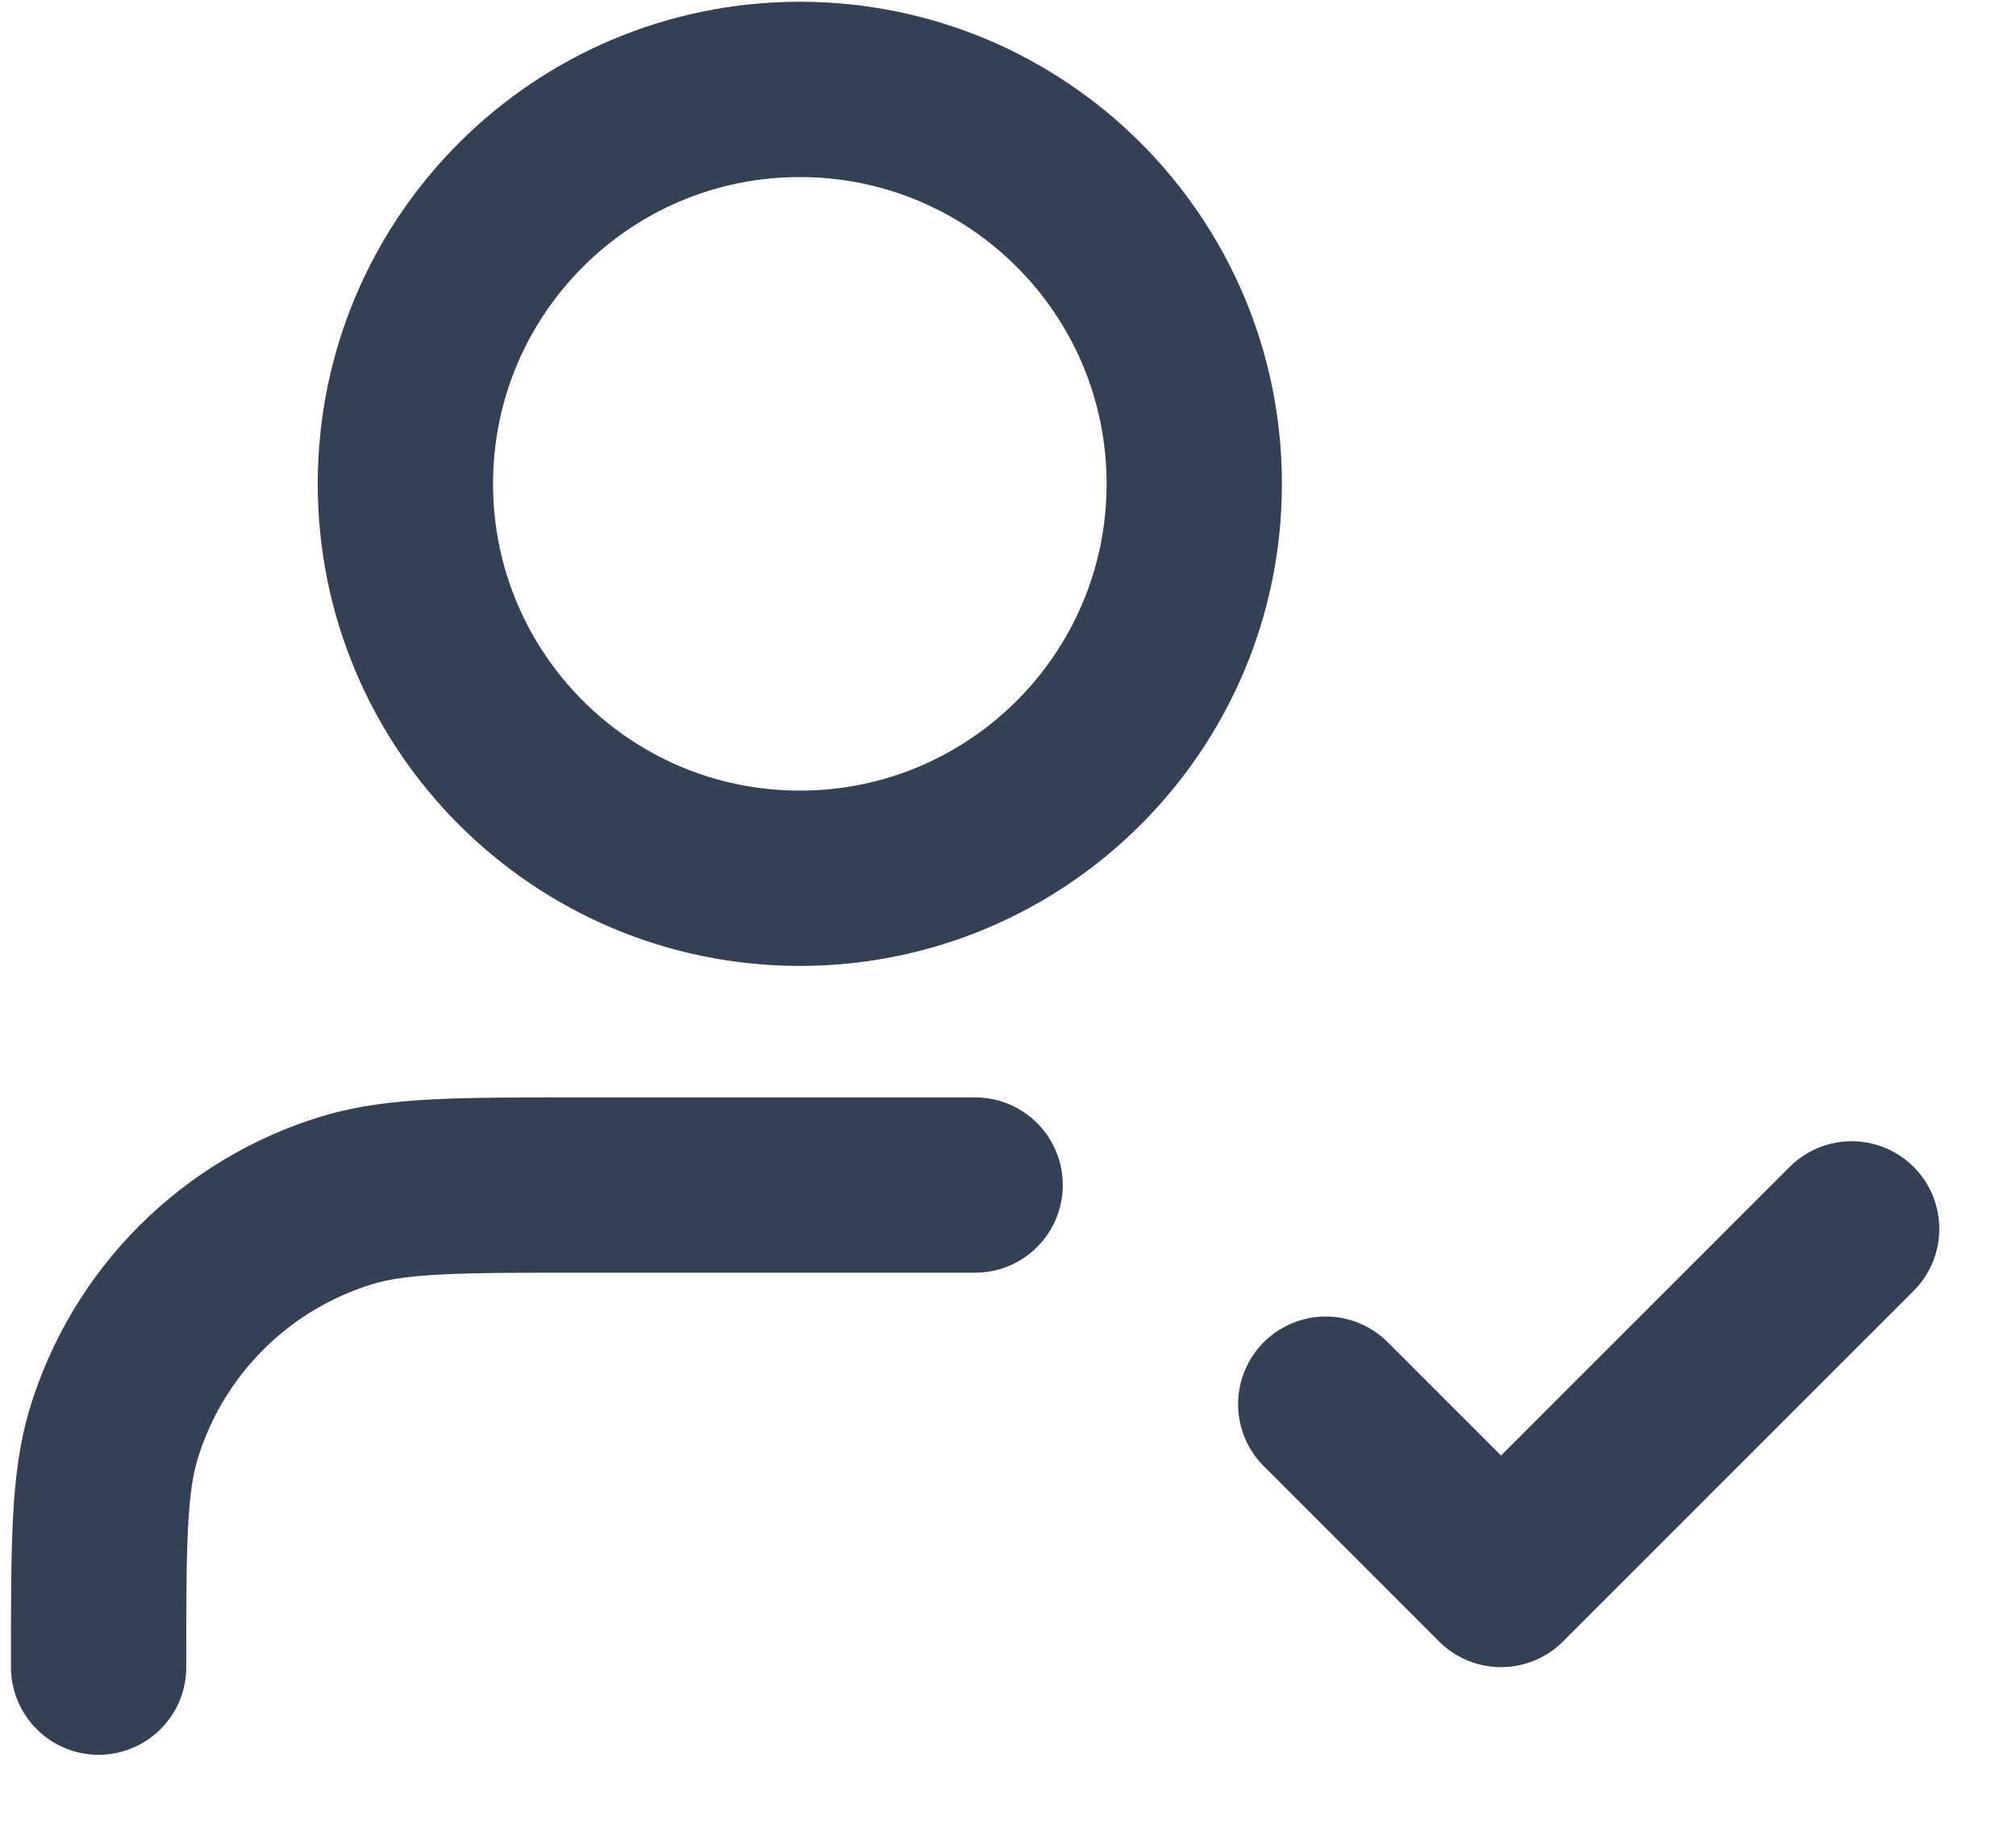 <svg width="23" height="21" viewBox="0 0 23 21" fill="none" xmlns="http://www.w3.org/2000/svg">
<path d="M11.125 13.52H6.625C5.229 13.52 4.532 13.52 3.964 13.692C2.685 14.08 1.685 15.08 1.297 16.358C1.125 16.926 1.125 17.624 1.125 19.02M15.125 16.02L17.125 18.02L21.125 14.02M13.625 5.52C13.625 8.005 11.61 10.02 9.125 10.02C6.64 10.02 4.625 8.005 4.625 5.52C4.625 3.034 6.64 1.02 9.125 1.02C11.61 1.02 13.625 3.034 13.625 5.52Z" stroke="#344054" stroke-width="2" stroke-linecap="round" stroke-linejoin="round"/>
</svg>
